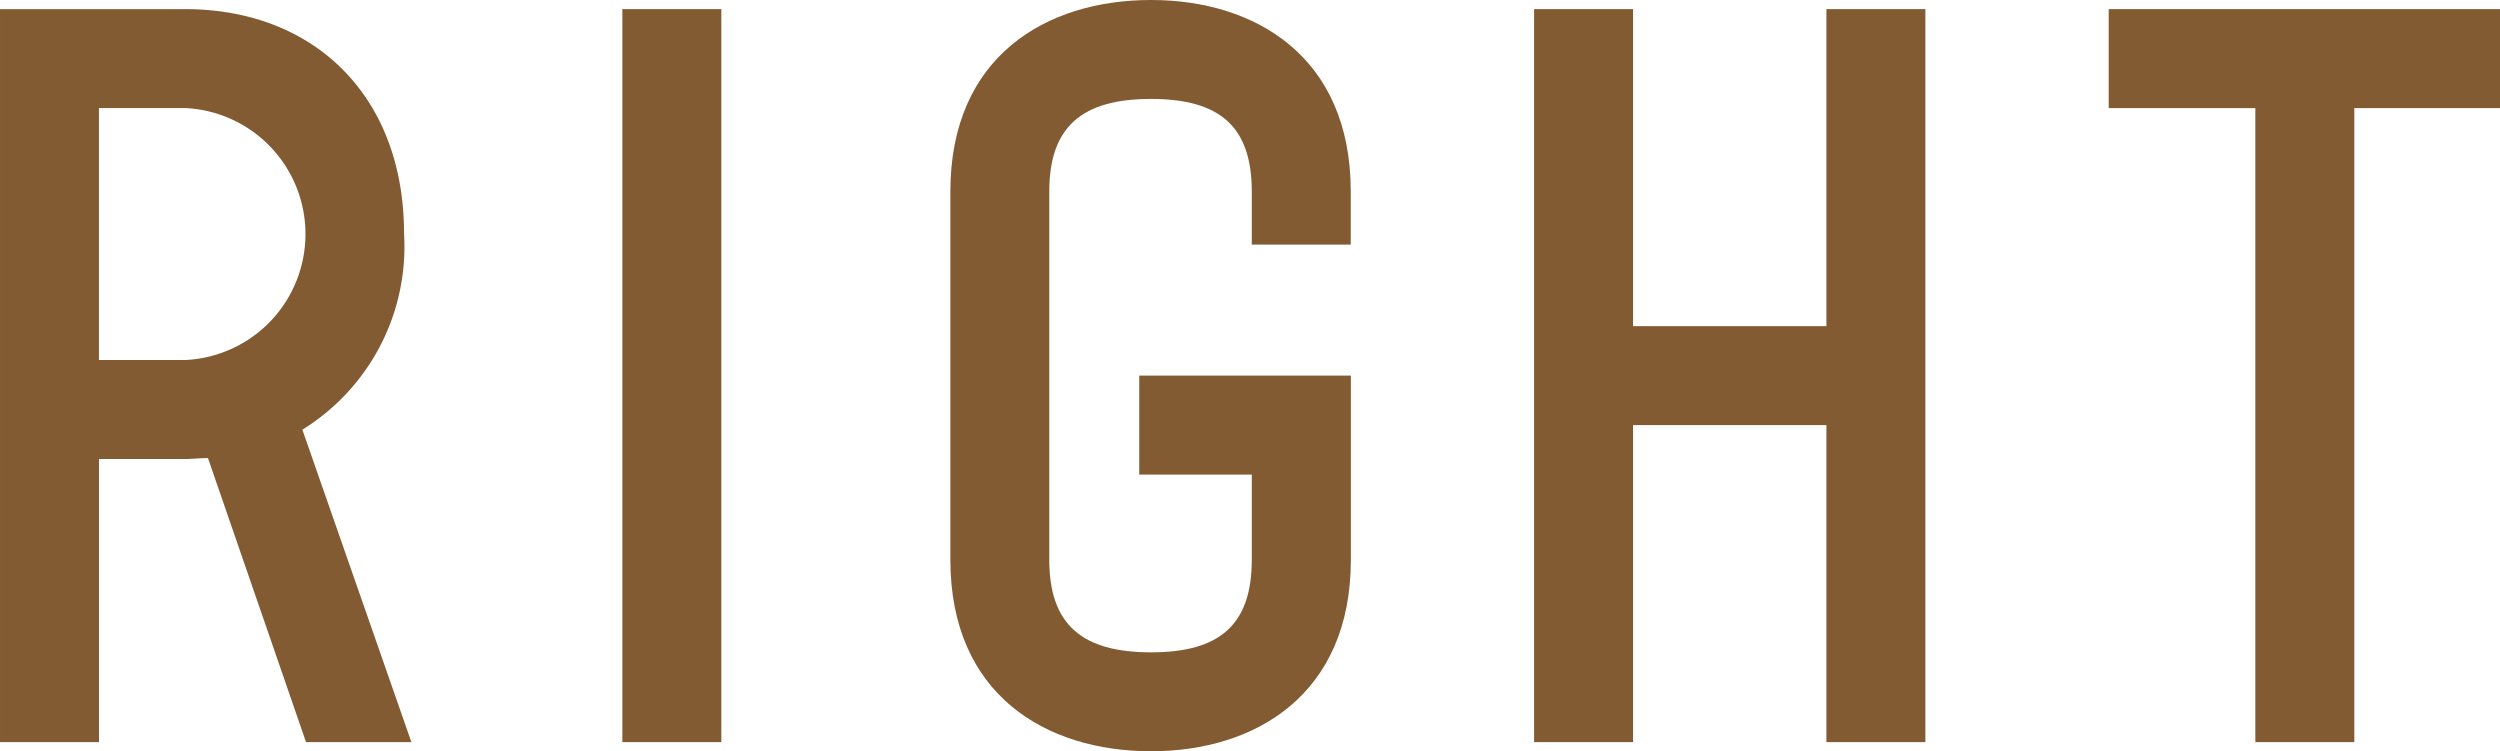 <svg xmlns="http://www.w3.org/2000/svg" width="68.197" height="20.494" viewBox="0 0 68.197 20.494">
  <g id="ico_right" transform="translate(-726.523 -1317.012)">
    <g id="グループ_3346" data-name="グループ 3346">
      <path id="パス_7392" data-name="パス 7392" d="M734.771,1328.733l2.974,8.523h-2.874l-2.675-7.748c-.224,0-.425.025-.624.025h-2.349v7.723h-2.7v-19.995h5.049c3.524,0,5.973,2.375,5.973,6.124A5.87,5.87,0,0,1,734.771,1328.733Zm-3.2-1.9a3.44,3.44,0,0,0,0-6.873h-2.349v6.873Z" fill="#835b33"/>
      <path id="パス_7393" data-name="パス 7393" d="M743.5,1337.256v-19.995h2.7v19.995Z" fill="#835b33"/>
      <path id="パス_7394" data-name="パス 7394" d="M752.448,1332.282v-10.047c0-3.674,2.6-5.223,5.474-5.223,2.849,0,5.448,1.549,5.448,5.223v1.45h-2.7v-1.45c0-1.775-.875-2.524-2.749-2.524s-2.775.749-2.775,2.524v10.047c0,1.775.9,2.525,2.775,2.525s2.749-.75,2.749-2.525v-2.324H757.6v-2.7h5.773v5.023c0,3.675-2.6,5.224-5.448,5.224C755.047,1337.506,752.448,1335.957,752.448,1332.282Z" fill="#835b33"/>
      <path id="パス_7395" data-name="パス 7395" d="M779.045,1337.256h-2.7v-8.648h-5.274v8.648h-2.7v-19.995h2.7v8.648h5.274v-8.648h2.7Z" fill="#835b33"/>
      <path id="パス_7396" data-name="パス 7396" d="M790.746,1337.256h-2.7v-17.295h-4v-2.7H794.72v2.7h-3.974Z" fill="#835b33"/>
    </g>
  </g>
</svg>

